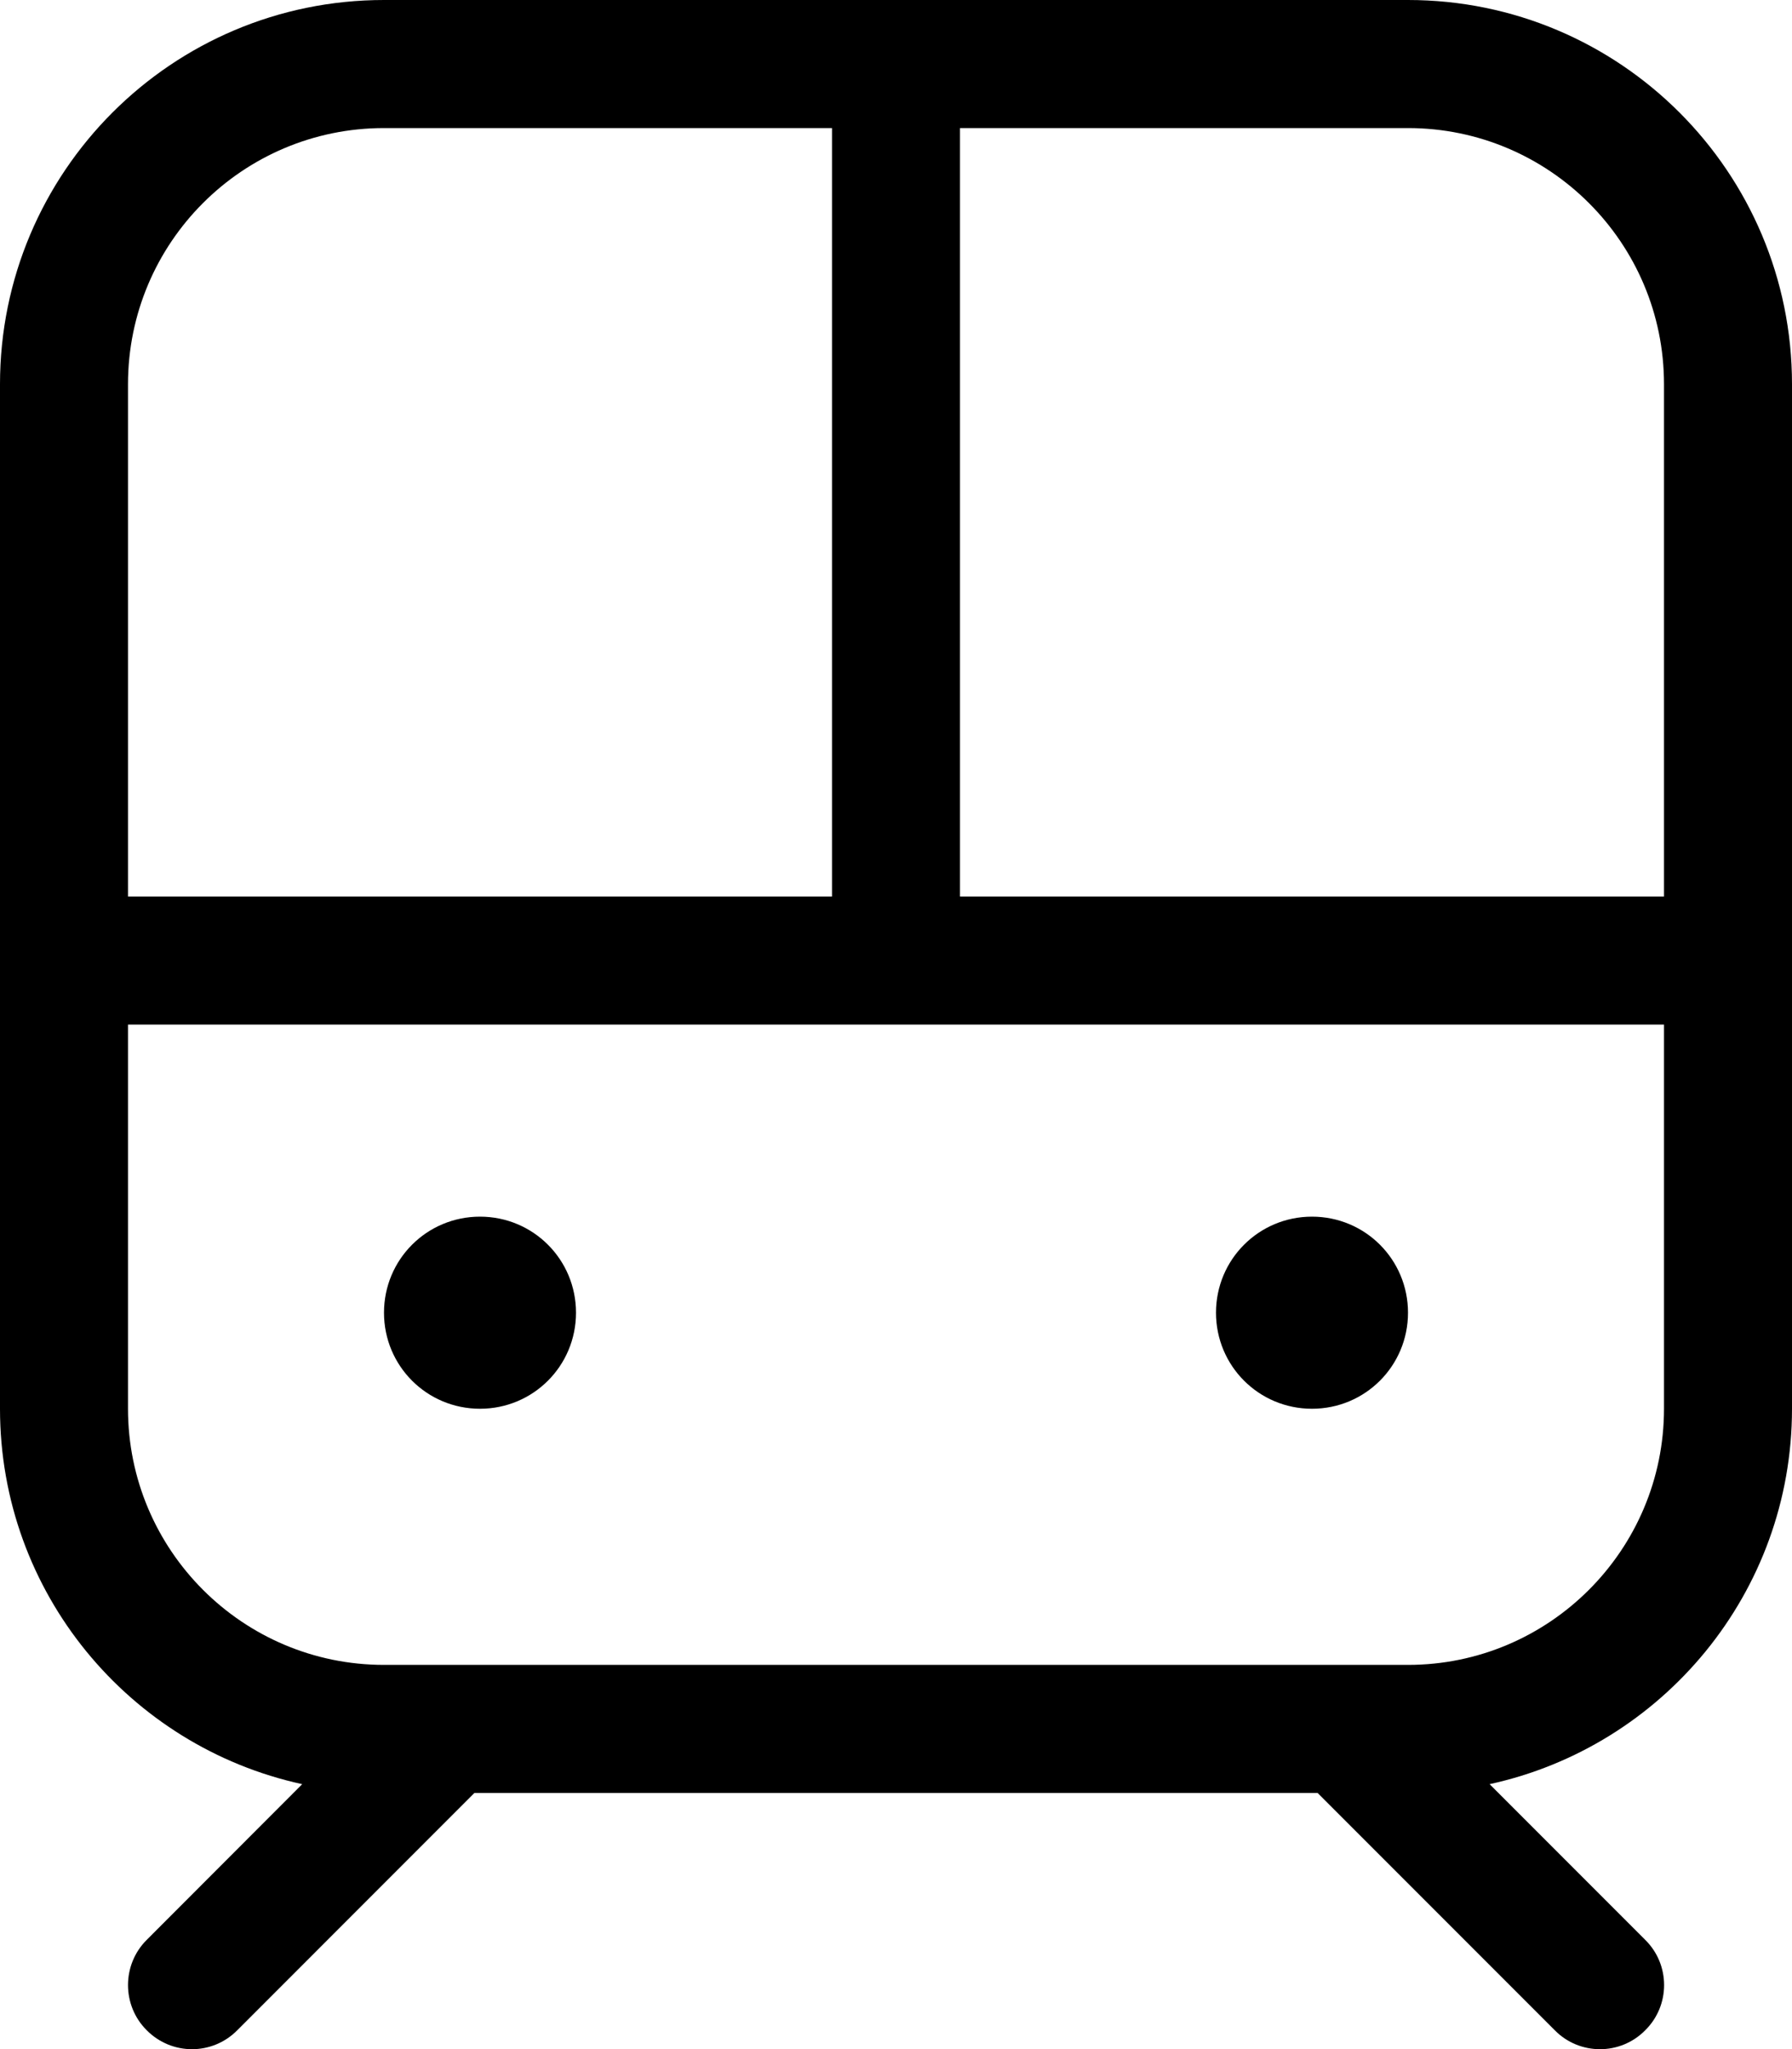 <svg xmlns="http://www.w3.org/2000/svg" viewBox="0 0 448 512"><!--! Font Awesome Pro 6.0.0-beta3 by @fontawesome - https://fontawesome.com License - https://fontawesome.com/license (Commercial License) Copyright 2021 Fonticons, Inc. --><path d="M96 328C96 314.7 106.7 304 120 304C133.3 304 144 314.7 144 328C144 341.3 133.3 352 120 352C106.7 352 96 341.3 96 328zM352 328C352 341.3 341.3 352 328 352C314.7 352 304 341.3 304 328C304 314.7 314.7 304 328 304C341.3 304 352 314.7 352 328zM352 0C405 0 448 42.98 448 96V352C448 398 415.6 436.4 372.4 445.8L411.3 484.7C417.6 490.9 417.6 501.1 411.3 507.3C405.1 513.6 394.9 513.6 388.7 507.3L329.4 448H118.6L59.31 507.3C53.07 513.6 42.94 513.6 36.69 507.3C30.44 501.1 30.44 490.9 36.69 484.7L75.55 445.8C32.36 436.4 0 398 0 352V96C0 42.98 42.98 0 96 0H352zM208 32H96C60.65 32 32 60.65 32 96V224H208V32zM240 32V224H416V96C416 60.65 387.3 32 352 32H240zM96 416H352C387.3 416 416 387.3 416 352V256H32V352C32 387.3 60.65 416 96 416z"/></svg>
